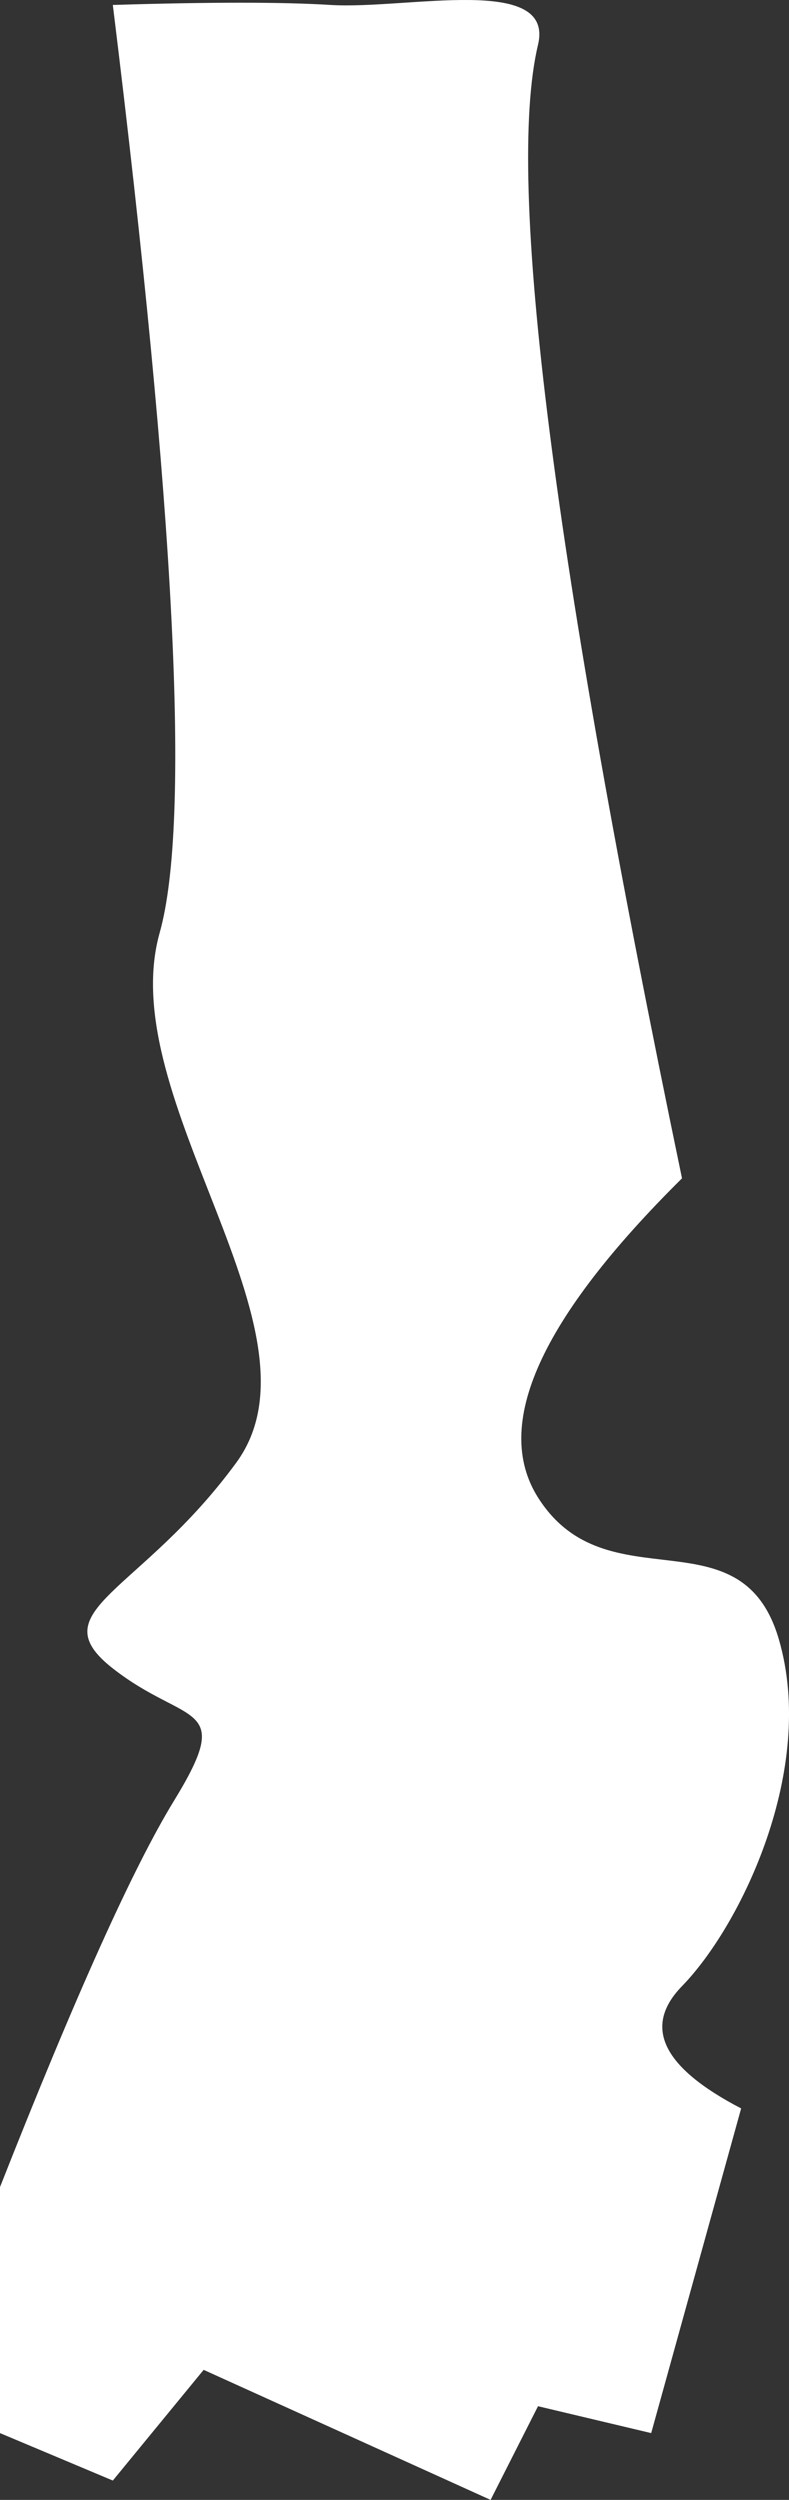 <?xml version="1.0" encoding="UTF-8"?>
<svg width="18px" height="57px" viewBox="0 0 18 57" version="1.1" xmlns="http://www.w3.org/2000/svg" xmlns:xlink="http://www.w3.org/1999/xlink">
    <rect x="0" y="0" width="18" height="57" fill="#333333" stroke="none"/>
    <!-- Generator: Sketch 50 (54983) - http://www.bohemiancoding.com/sketch -->
    <title>Path 11 Copy</title>
    <desc>Created with Sketch.</desc>
    <defs></defs>
    <g id="Programs" stroke="none" stroke-width="1" fill="none" fill-rule="evenodd">
        <g transform="translate(-820, -1036)" fill="#FFFFFF" id="Path-11-Copy">
            <path d="M822.574,1036.113 C823.999,1047.682 824.355,1054.735 823.642,1057.271 C822.574,1061.075 827.578,1066.364 825.389,1069.352 C823.2,1072.34 820.886,1072.72 822.574,1074.042 C824.262,1075.363 825.369,1074.775 823.971,1077.057 C823.039,1078.578 821.716,1081.515 820,1085.868 L820,1091.477 L822.574,1092.559 L824.646,1090.035 L831.192,1093 L832.274,1090.864 L834.856,1091.477 L836.908,1084.074 C835.109,1083.139 834.66,1082.209 835.559,1081.286 C836.908,1079.9 838.63,1076.335 837.769,1073.38 C836.908,1070.426 833.84,1072.621 832.274,1070.145 C831.231,1068.494 832.326,1066.068 835.559,1062.867 C832.625,1048.768 831.53,1040.153 832.274,1037.021 C832.659,1035.403 829.279,1036.22 827.54,1036.113 C826.456,1036.045 824.8,1036.045 822.574,1036.113 Z"></path>
        </g>
    </g>
</svg>